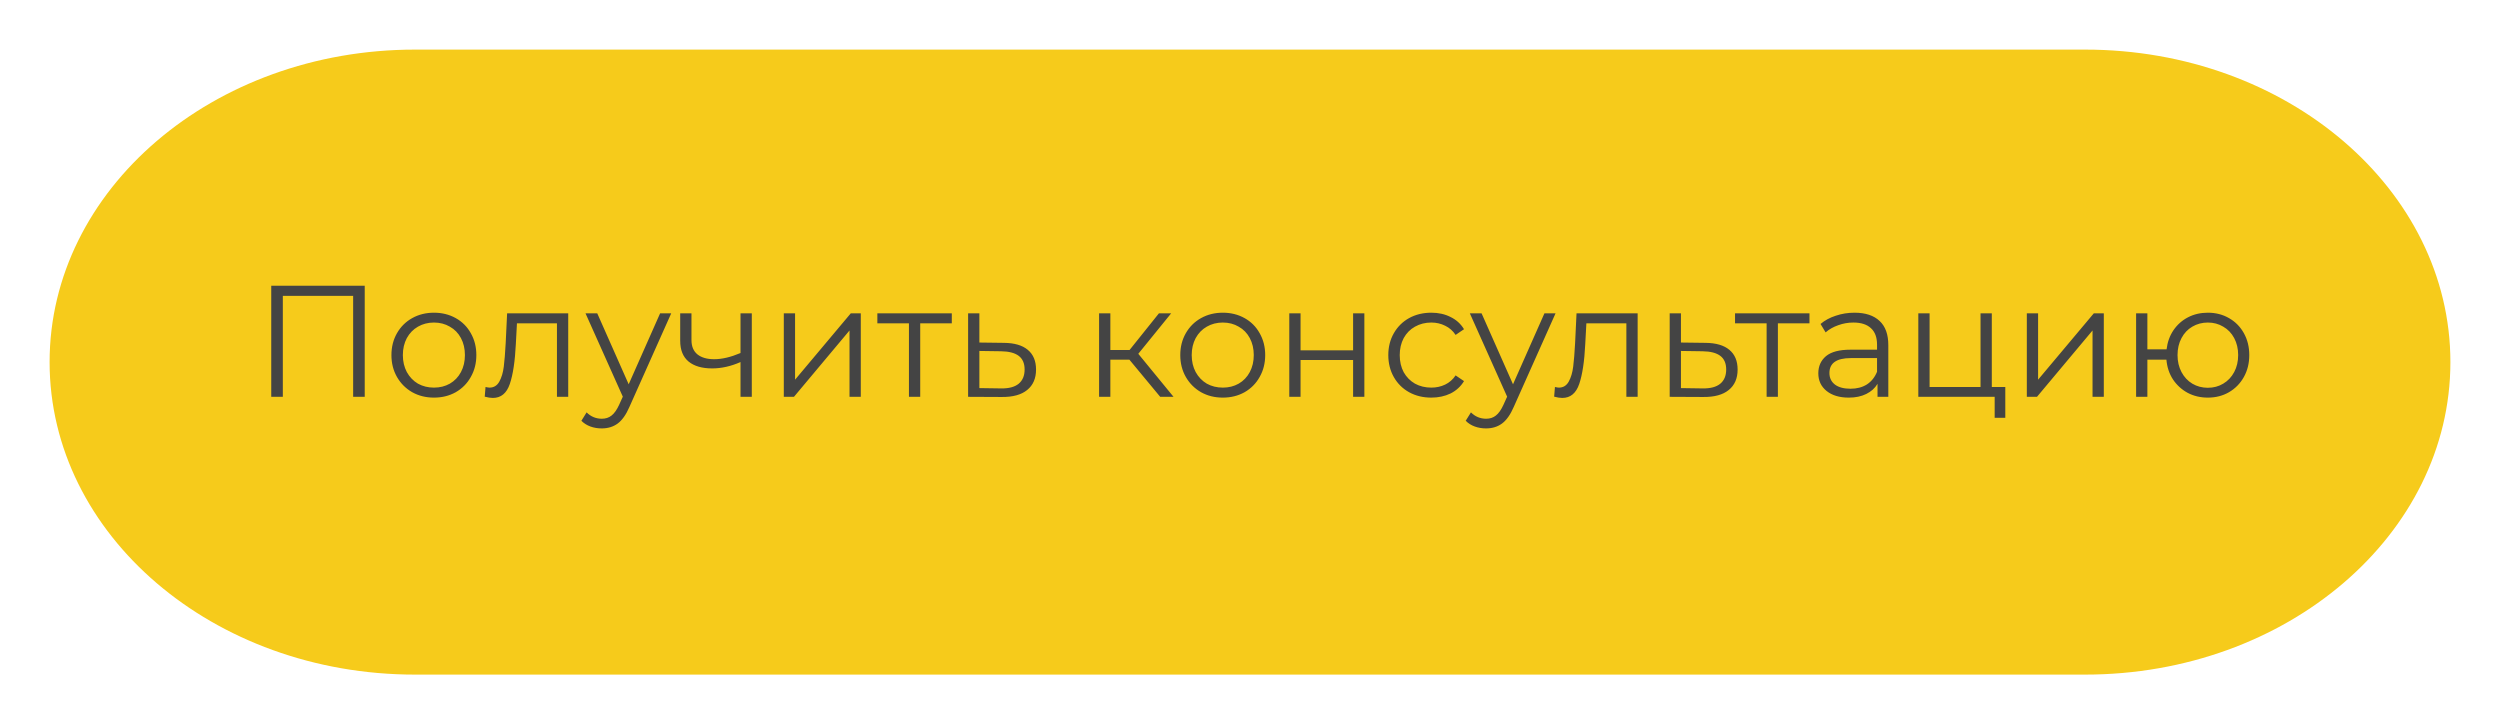 <?xml version="1.0" encoding="UTF-8"?> <svg xmlns="http://www.w3.org/2000/svg" width="252" height="73" viewBox="0 0 252 73" fill="none"> <g filter="url(#filter0_d_37_19)"> <path d="M210.174 3H41.826C21.488 3 5 17.103 5 34.5C5 51.897 21.488 66 41.826 66H210.174C230.512 66 247 51.897 247 34.5C247 17.103 230.512 3 210.174 3Z" fill="#F6CB1B"></path> </g> <path d="M36.765 28.8V40H35.597V29.824H28.509V40H27.341V28.8H36.765ZM43.744 40.08C42.934 40.08 42.203 39.899 41.552 39.536C40.902 39.163 40.39 38.651 40.016 38C39.643 37.349 39.456 36.613 39.456 35.792C39.456 34.971 39.643 34.235 40.016 33.584C40.39 32.933 40.902 32.427 41.552 32.064C42.203 31.701 42.934 31.52 43.744 31.52C44.555 31.52 45.286 31.701 45.936 32.064C46.587 32.427 47.094 32.933 47.456 33.584C47.83 34.235 48.016 34.971 48.016 35.792C48.016 36.613 47.83 37.349 47.456 38C47.094 38.651 46.587 39.163 45.936 39.536C45.286 39.899 44.555 40.08 43.744 40.08ZM43.744 39.072C44.342 39.072 44.875 38.939 45.344 38.672C45.824 38.395 46.198 38.005 46.464 37.504C46.731 37.003 46.864 36.432 46.864 35.792C46.864 35.152 46.731 34.581 46.464 34.08C46.198 33.579 45.824 33.195 45.344 32.928C44.875 32.651 44.342 32.512 43.744 32.512C43.147 32.512 42.608 32.651 42.128 32.928C41.659 33.195 41.286 33.579 41.008 34.08C40.742 34.581 40.608 35.152 40.608 35.792C40.608 36.432 40.742 37.003 41.008 37.504C41.286 38.005 41.659 38.395 42.128 38.672C42.608 38.939 43.147 39.072 43.744 39.072ZM57.277 31.584V40H56.141V32.592H52.109L51.997 34.672C51.912 36.421 51.709 37.765 51.389 38.704C51.069 39.643 50.499 40.112 49.677 40.112C49.453 40.112 49.181 40.069 48.861 39.984L48.941 39.008C49.133 39.051 49.267 39.072 49.341 39.072C49.779 39.072 50.109 38.869 50.333 38.464C50.557 38.059 50.707 37.557 50.781 36.96C50.856 36.363 50.92 35.573 50.973 34.592L51.117 31.584H57.277ZM67.659 31.584L63.451 41.008C63.109 41.797 62.715 42.357 62.267 42.688C61.819 43.019 61.28 43.184 60.651 43.184C60.245 43.184 59.867 43.12 59.515 42.992C59.163 42.864 58.859 42.672 58.603 42.416L59.131 41.568C59.557 41.995 60.069 42.208 60.667 42.208C61.051 42.208 61.376 42.101 61.643 41.888C61.92 41.675 62.176 41.312 62.411 40.8L62.779 39.984L59.019 31.584H60.203L63.371 38.736L66.539 31.584H67.659ZM75.781 31.584V40H74.644V36.496C73.674 36.923 72.719 37.136 71.781 37.136C70.767 37.136 69.978 36.907 69.412 36.448C68.847 35.979 68.564 35.28 68.564 34.352V31.584H69.701V34.288C69.701 34.917 69.903 35.397 70.308 35.728C70.714 36.048 71.274 36.208 71.989 36.208C72.778 36.208 73.663 36 74.644 35.584V31.584H75.781ZM79.007 31.584H80.143V38.272L85.759 31.584H86.767V40H85.631V33.312L80.031 40H79.007V31.584ZM95.942 32.592H92.758V40H91.622V32.592H88.438V31.584H95.942V32.592ZM101.201 34.56C102.257 34.571 103.057 34.805 103.601 35.264C104.155 35.723 104.433 36.384 104.433 37.248C104.433 38.144 104.134 38.832 103.537 39.312C102.95 39.792 102.097 40.027 100.977 40.016L97.585 40V31.584H98.721V34.528L101.201 34.56ZM100.913 39.152C101.691 39.163 102.278 39.008 102.673 38.688C103.078 38.357 103.281 37.877 103.281 37.248C103.281 36.629 103.083 36.171 102.689 35.872C102.294 35.573 101.702 35.419 100.913 35.408L98.721 35.376V39.12L100.913 39.152ZM113.844 36.256H111.924V40H110.788V31.584H111.924V35.28H113.86L116.82 31.584H118.052L114.74 35.664L118.292 40H116.948L113.844 36.256ZM123.26 40.08C122.449 40.08 121.719 39.899 121.068 39.536C120.417 39.163 119.905 38.651 119.532 38C119.159 37.349 118.972 36.613 118.972 35.792C118.972 34.971 119.159 34.235 119.532 33.584C119.905 32.933 120.417 32.427 121.068 32.064C121.719 31.701 122.449 31.52 123.26 31.52C124.071 31.52 124.801 31.701 125.452 32.064C126.103 32.427 126.609 32.933 126.972 33.584C127.345 34.235 127.532 34.971 127.532 35.792C127.532 36.613 127.345 37.349 126.972 38C126.609 38.651 126.103 39.163 125.452 39.536C124.801 39.899 124.071 40.08 123.26 40.08ZM123.26 39.072C123.857 39.072 124.391 38.939 124.86 38.672C125.34 38.395 125.713 38.005 125.98 37.504C126.247 37.003 126.38 36.432 126.38 35.792C126.38 35.152 126.247 34.581 125.98 34.08C125.713 33.579 125.34 33.195 124.86 32.928C124.391 32.651 123.857 32.512 123.26 32.512C122.663 32.512 122.124 32.651 121.644 32.928C121.175 33.195 120.801 33.579 120.524 34.08C120.257 34.581 120.124 35.152 120.124 35.792C120.124 36.432 120.257 37.003 120.524 37.504C120.801 38.005 121.175 38.395 121.644 38.672C122.124 38.939 122.663 39.072 123.26 39.072ZM129.96 31.584H131.096V35.312H136.392V31.584H137.528V40H136.392V36.288H131.096V40H129.96V31.584ZM144.277 40.08C143.445 40.08 142.698 39.899 142.037 39.536C141.386 39.173 140.874 38.667 140.501 38.016C140.127 37.355 139.941 36.613 139.941 35.792C139.941 34.971 140.127 34.235 140.501 33.584C140.874 32.933 141.386 32.427 142.037 32.064C142.698 31.701 143.445 31.52 144.277 31.52C145.002 31.52 145.647 31.664 146.213 31.952C146.789 32.229 147.242 32.64 147.573 33.184L146.725 33.76C146.447 33.344 146.095 33.035 145.669 32.832C145.242 32.619 144.778 32.512 144.277 32.512C143.669 32.512 143.119 32.651 142.629 32.928C142.149 33.195 141.77 33.579 141.493 34.08C141.226 34.581 141.093 35.152 141.093 35.792C141.093 36.443 141.226 37.019 141.493 37.52C141.77 38.011 142.149 38.395 142.629 38.672C143.119 38.939 143.669 39.072 144.277 39.072C144.778 39.072 145.242 38.971 145.669 38.768C146.095 38.565 146.447 38.256 146.725 37.84L147.573 38.416C147.242 38.96 146.789 39.376 146.213 39.664C145.637 39.941 144.991 40.08 144.277 40.08ZM156.799 31.584L152.591 41.008C152.25 41.797 151.855 42.357 151.407 42.688C150.959 43.019 150.421 43.184 149.791 43.184C149.386 43.184 149.007 43.12 148.655 42.992C148.303 42.864 147.999 42.672 147.743 42.416L148.271 41.568C148.698 41.995 149.21 42.208 149.807 42.208C150.191 42.208 150.517 42.101 150.783 41.888C151.061 41.675 151.317 41.312 151.551 40.8L151.919 39.984L148.159 31.584H149.343L152.511 38.736L155.679 31.584H156.799ZM165.074 31.584V40H163.938V32.592H159.906L159.794 34.672C159.709 36.421 159.506 37.765 159.186 38.704C158.866 39.643 158.295 40.112 157.474 40.112C157.25 40.112 156.978 40.069 156.658 39.984L156.738 39.008C156.93 39.051 157.063 39.072 157.138 39.072C157.575 39.072 157.906 38.869 158.13 38.464C158.354 38.059 158.503 37.557 158.578 36.96C158.653 36.363 158.717 35.573 158.77 34.592L158.914 31.584H165.074ZM171.92 34.56C172.976 34.571 173.776 34.805 174.32 35.264C174.874 35.723 175.152 36.384 175.152 37.248C175.152 38.144 174.853 38.832 174.256 39.312C173.669 39.792 172.816 40.027 171.696 40.016L168.304 40V31.584H169.44V34.528L171.92 34.56ZM171.632 39.152C172.41 39.163 172.997 39.008 173.392 38.688C173.797 38.357 174 37.877 174 37.248C174 36.629 173.802 36.171 173.408 35.872C173.013 35.573 172.421 35.419 171.632 35.408L169.44 35.376V39.12L171.632 39.152ZM182.395 32.592H179.211V40H178.075V32.592H174.891V31.584H182.395V32.592ZM186.934 31.52C188.033 31.52 188.875 31.797 189.462 32.352C190.049 32.896 190.342 33.707 190.342 34.784V40H189.254V38.688C188.998 39.125 188.619 39.467 188.118 39.712C187.627 39.957 187.041 40.08 186.358 40.08C185.419 40.08 184.673 39.856 184.118 39.408C183.563 38.96 183.286 38.368 183.286 37.632C183.286 36.917 183.542 36.341 184.054 35.904C184.577 35.467 185.403 35.248 186.534 35.248H189.206V34.736C189.206 34.011 189.003 33.461 188.598 33.088C188.193 32.704 187.601 32.512 186.822 32.512C186.289 32.512 185.777 32.603 185.286 32.784C184.795 32.955 184.374 33.195 184.022 33.504L183.51 32.656C183.937 32.293 184.449 32.016 185.046 31.824C185.643 31.621 186.273 31.52 186.934 31.52ZM186.534 39.184C187.174 39.184 187.723 39.04 188.182 38.752C188.641 38.453 188.982 38.027 189.206 37.472V36.096H186.566C185.126 36.096 184.406 36.597 184.406 37.6C184.406 38.091 184.593 38.48 184.966 38.768C185.339 39.045 185.862 39.184 186.534 39.184ZM202.134 39.008V42.112H201.062V40H193.366V31.584H194.502V39.008H199.638V31.584H200.774V39.008H202.134ZM204.304 31.584H205.44V38.272L211.056 31.584H212.064V40H210.928V33.312L205.328 40H204.304V31.584ZM222.551 31.52C223.34 31.52 224.05 31.701 224.679 32.064C225.319 32.427 225.82 32.933 226.183 33.584C226.546 34.235 226.727 34.971 226.727 35.792C226.727 36.613 226.546 37.349 226.183 38C225.82 38.651 225.319 39.163 224.679 39.536C224.05 39.899 223.34 40.08 222.551 40.08C221.804 40.08 221.127 39.92 220.519 39.6C219.911 39.269 219.415 38.816 219.031 38.24C218.658 37.664 218.439 37.003 218.375 36.256H216.455V40H215.319V31.584H216.455V35.216H218.391C218.476 34.491 218.706 33.851 219.079 33.296C219.463 32.731 219.954 32.293 220.551 31.984C221.148 31.675 221.815 31.52 222.551 31.52ZM222.551 39.088C223.127 39.088 223.644 38.949 224.103 38.672C224.572 38.395 224.94 38.005 225.207 37.504C225.474 37.003 225.607 36.432 225.607 35.792C225.607 35.152 225.474 34.581 225.207 34.08C224.94 33.579 224.572 33.195 224.103 32.928C223.644 32.651 223.127 32.512 222.551 32.512C221.975 32.512 221.452 32.651 220.983 32.928C220.524 33.195 220.162 33.579 219.895 34.08C219.628 34.581 219.495 35.152 219.495 35.792C219.495 36.432 219.628 37.003 219.895 37.504C220.162 38.005 220.524 38.395 220.983 38.672C221.452 38.949 221.975 39.088 222.551 39.088Z" fill="#444444"></path> <defs> <filter id="filter0_d_37_19" x="0" y="0" width="252" height="73" filterUnits="userSpaceOnUse" color-interpolation-filters="sRGB"> <feFlood flood-opacity="0" result="BackgroundImageFix"></feFlood> <feColorMatrix in="SourceAlpha" type="matrix" values="0 0 0 0 0 0 0 0 0 0 0 0 0 0 0 0 0 0 127 0" result="hardAlpha"></feColorMatrix> <feOffset dy="2"></feOffset> <feGaussianBlur stdDeviation="2.5"></feGaussianBlur> <feColorMatrix type="matrix" values="0 0 0 0 0 0 0 0 0 0 0 0 0 0 0 0 0 0 0.1 0"></feColorMatrix> <feBlend mode="normal" in2="BackgroundImageFix" result="effect1_dropShadow_37_19"></feBlend> <feBlend mode="normal" in="SourceGraphic" in2="effect1_dropShadow_37_19" result="shape"></feBlend> </filter> </defs> </svg> 